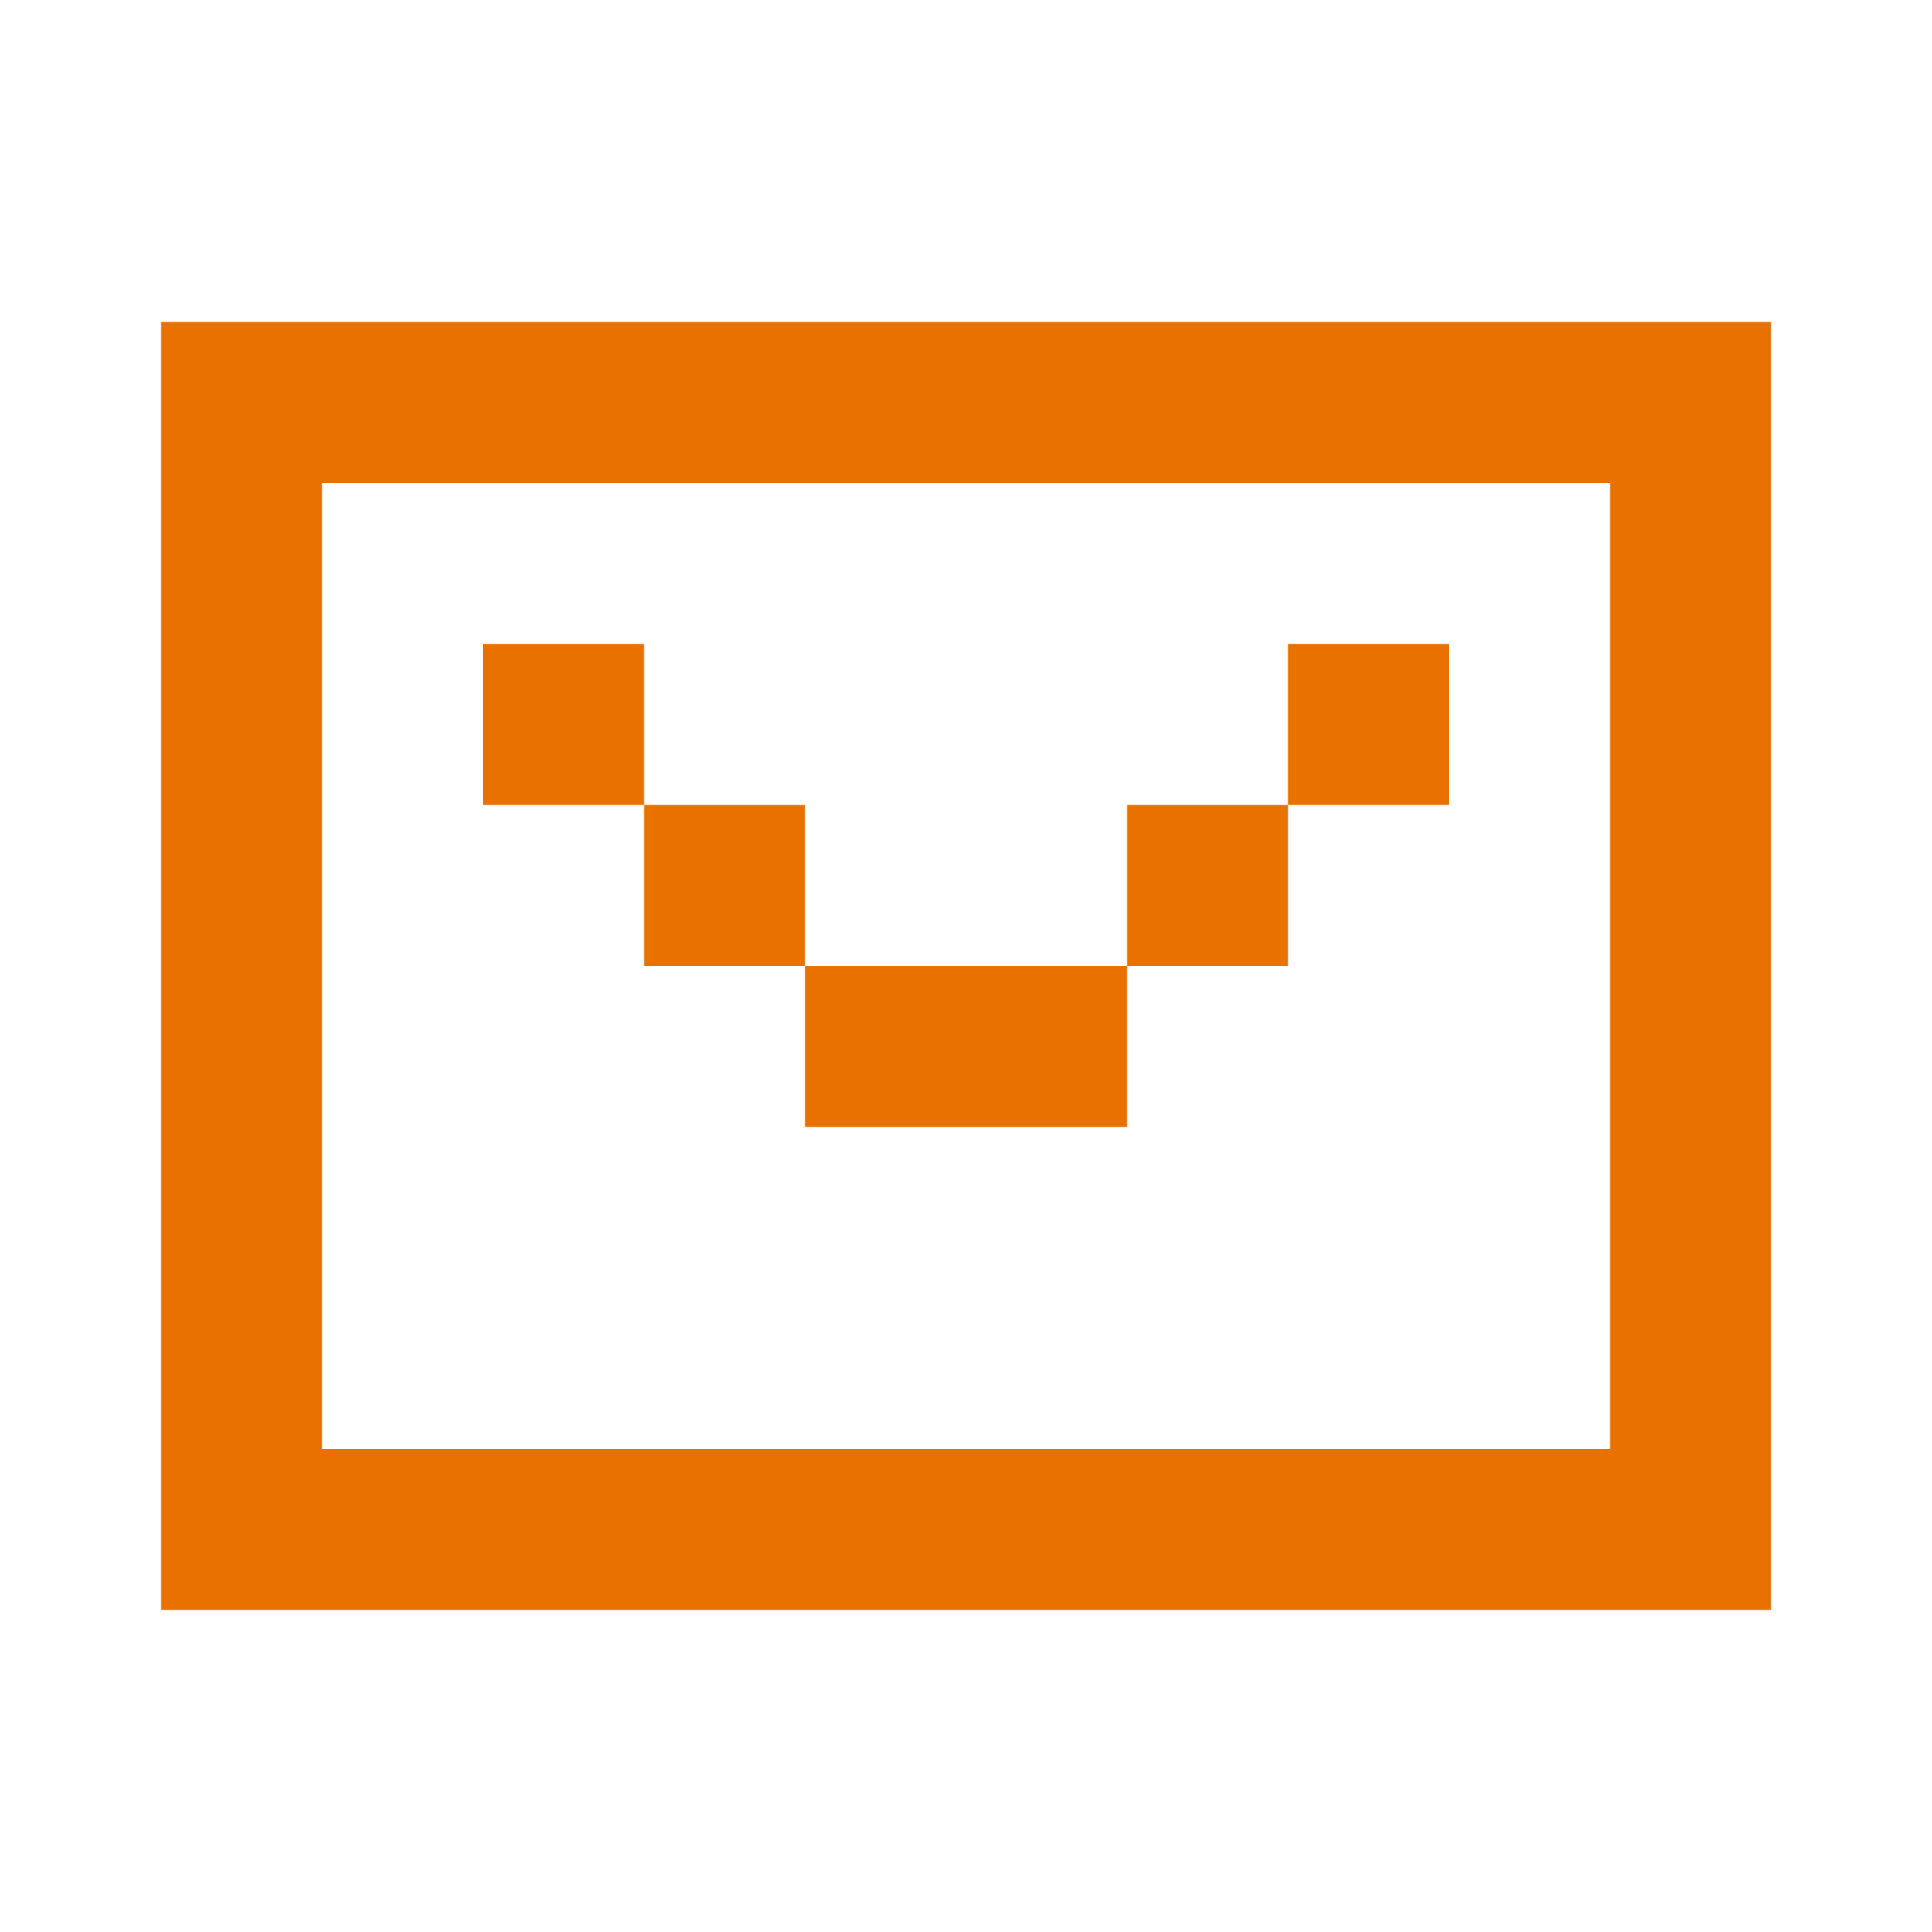 <svg width="20" height="20" viewBox="0 0 20 20" fill="none" xmlns="http://www.w3.org/2000/svg">
<path d="M18.334 3.333H1.667V16.666H18.334V3.333ZM3.334 15V5H16.667V15H3.334ZM6.667 6.666H5V8.333H6.667V10H8.334V11.666H11.667V10H13.334V8.333H15V6.666H13.334V8.333H11.667V10H8.334V8.333H6.667V6.666Z" fill="#E97100"/>
</svg>
